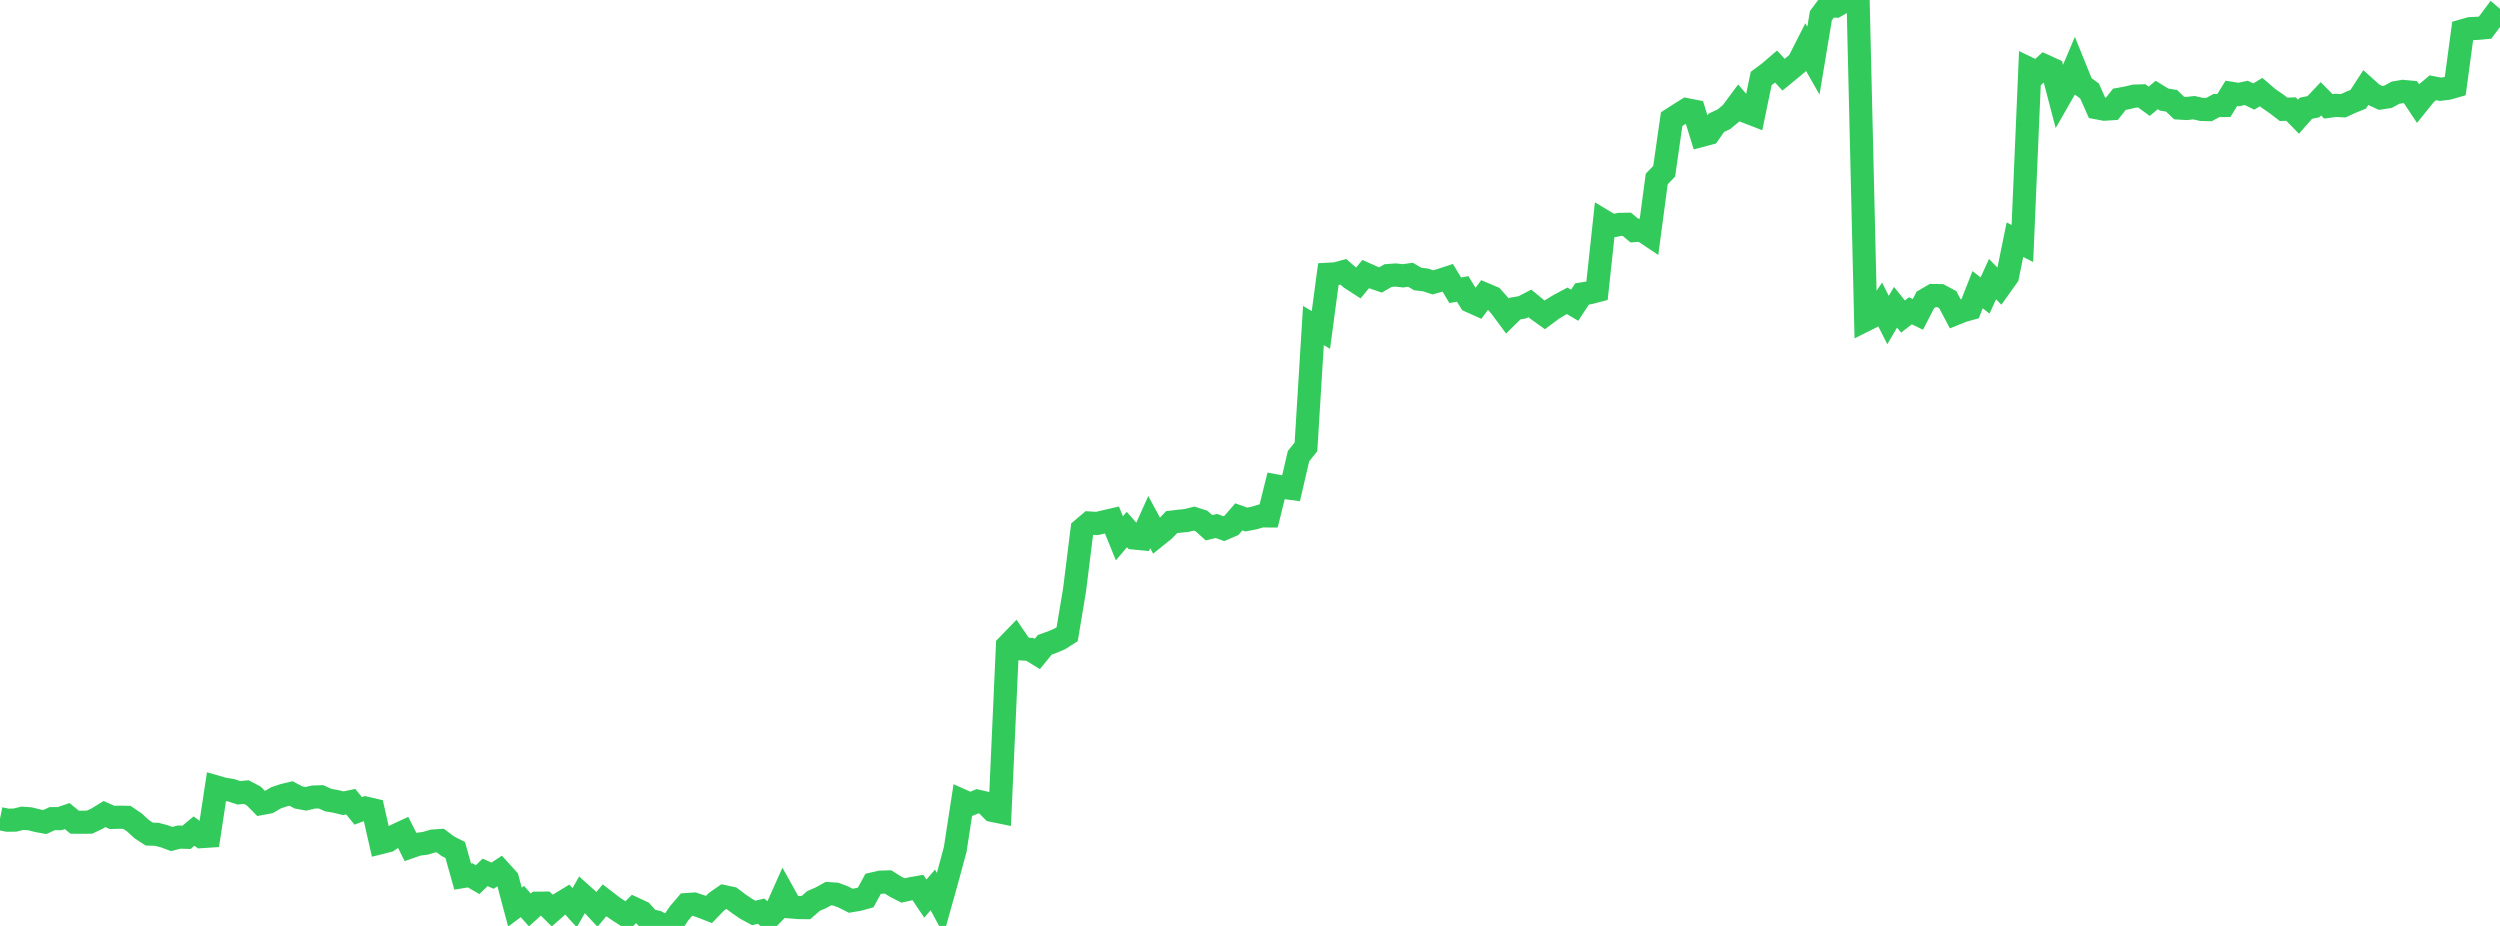 <?xml version="1.0" standalone="no"?>
<!DOCTYPE svg PUBLIC "-//W3C//DTD SVG 1.1//EN" "http://www.w3.org/Graphics/SVG/1.1/DTD/svg11.dtd">

<svg width="135" height="50" viewBox="0 0 135 50" preserveAspectRatio="none" 
  xmlns="http://www.w3.org/2000/svg"
  xmlns:xlink="http://www.w3.org/1999/xlink">


<polyline points="0.0, 44.208 0.403, 44.29 0.806, 44.286 1.209, 44.187 1.612, 44.214 2.015, 44.315 2.418, 44.39 2.821, 44.206 3.224, 44.205 3.627, 44.068 4.03, 44.397 4.433, 44.401 4.836, 44.397 5.239, 44.207 5.642, 43.959 6.045, 44.14 6.448, 44.13 6.851, 44.137 7.254, 44.409 7.657, 44.778 8.06, 45.04 8.463, 45.053 8.866, 45.156 9.269, 45.306 9.672, 45.203 10.075, 45.214 10.478, 44.879 10.881, 45.176 11.284, 45.15 11.687, 42.499 12.09, 42.615 12.493, 42.678 12.896, 42.811 13.299, 42.773 13.701, 42.984 14.104, 43.391 14.507, 43.316 14.91, 43.08 15.313, 42.945 15.716, 42.848 16.119, 43.062 16.522, 43.136 16.925, 43.041 17.328, 43.027 17.731, 43.207 18.134, 43.276 18.537, 43.375 18.94, 43.291 19.343, 43.788 19.746, 43.636 20.149, 43.73 20.552, 45.502 20.955, 45.401 21.358, 45.119 21.761, 44.932 22.164, 45.73 22.567, 45.59 22.97, 45.538 23.373, 45.417 23.776, 45.39 24.179, 45.694 24.582, 45.9 24.985, 47.334 25.388, 47.268 25.791, 47.503 26.194, 47.109 26.597, 47.286 27.0, 47.023 27.403, 47.468 27.806, 48.984 28.209, 48.683 28.612, 49.138 29.015, 48.773 29.418, 48.769 29.821, 49.173 30.224, 48.816 30.627, 48.57 31.03, 49.016 31.433, 48.311 31.836, 48.671 32.239, 49.102 32.642, 48.618 33.045, 48.929 33.448, 49.206 33.851, 49.465 34.254, 49.068 34.657, 49.256 35.06, 49.698 35.463, 49.788 35.866, 50.0 36.269, 49.914 36.672, 49.321 37.075, 48.848 37.478, 48.82 37.881, 48.955 38.284, 49.113 38.687, 48.695 39.09, 48.416 39.493, 48.502 39.896, 48.805 40.299, 49.08 40.701, 49.297 41.104, 49.203 41.507, 49.562 41.91, 49.152 42.313, 48.249 42.716, 48.974 43.119, 49.006 43.522, 49.011 43.925, 48.656 44.328, 48.479 44.731, 48.256 45.134, 48.283 45.537, 48.435 45.94, 48.64 46.343, 48.573 46.746, 48.464 47.149, 47.728 47.552, 47.637 47.955, 47.625 48.358, 47.877 48.761, 48.085 49.164, 47.997 49.567, 47.925 49.97, 48.524 50.373, 48.053 50.776, 48.803 51.179, 47.362 51.582, 45.865 51.985, 43.251 52.388, 43.431 52.791, 43.265 53.194, 43.357 53.597, 43.764 54.0, 43.846 54.403, 34.867 54.806, 34.451 55.209, 35.043 55.612, 35.065 56.015, 35.314 56.418, 34.819 56.821, 34.675 57.224, 34.505 57.627, 34.247 58.03, 31.829 58.433, 28.585 58.836, 28.242 59.239, 28.267 59.642, 28.173 60.045, 28.08 60.448, 29.069 60.851, 28.594 61.254, 29.054 61.657, 29.093 62.06, 28.194 62.463, 28.94 62.866, 28.616 63.269, 28.194 63.672, 28.146 64.075, 28.106 64.478, 28.004 64.881, 28.133 65.284, 28.498 65.687, 28.402 66.09, 28.549 66.493, 28.376 66.896, 27.911 67.299, 28.053 67.701, 27.978 68.104, 27.858 68.507, 27.86 68.91, 26.241 69.313, 26.316 69.716, 26.371 70.119, 24.634 70.522, 24.13 70.925, 17.579 71.328, 17.818 71.731, 14.81 72.134, 14.787 72.537, 14.676 72.94, 15.027 73.343, 15.288 73.746, 14.801 74.149, 14.979 74.552, 15.117 74.955, 14.881 75.358, 14.851 75.761, 14.894 76.164, 14.837 76.567, 15.07 76.97, 15.114 77.373, 15.247 77.776, 15.134 78.179, 15.002 78.582, 15.675 78.985, 15.603 79.388, 16.26 79.791, 16.44 80.194, 15.896 80.597, 16.067 81.0, 16.52 81.403, 17.062 81.806, 16.664 82.209, 16.594 82.612, 16.383 83.015, 16.715 83.418, 17.004 83.821, 16.702 84.224, 16.459 84.627, 16.244 85.03, 16.482 85.433, 15.872 85.836, 15.808 86.239, 15.703 86.642, 11.962 87.045, 12.203 87.448, 12.119 87.851, 12.112 88.254, 12.451 88.657, 12.423 89.06, 12.692 89.463, 9.665 89.866, 9.248 90.269, 6.433 90.672, 6.173 91.075, 5.922 91.478, 6.001 91.881, 7.31 92.284, 7.203 92.687, 6.628 93.09, 6.441 93.493, 6.106 93.896, 5.561 94.299, 6.028 94.701, 6.184 95.104, 4.237 95.507, 3.94 95.91, 3.595 96.313, 4.034 96.716, 3.704 97.119, 3.365 97.522, 2.571 97.925, 3.274 98.328, 0.847 98.731, 0.307 99.134, 0.328 99.537, 0.095 99.94, 0.0 100.343, 0.261 100.746, 17.273 101.149, 17.072 101.552, 16.485 101.955, 17.282 102.358, 16.592 102.761, 17.093 103.164, 16.781 103.567, 16.977 103.97, 16.194 104.373, 15.959 104.776, 15.965 105.179, 16.181 105.582, 16.942 105.985, 16.779 106.388, 16.669 106.791, 15.644 107.194, 15.957 107.597, 15.072 108.0, 15.484 108.403, 14.918 108.806, 12.943 109.209, 13.15 109.612, 3.734 110.015, 3.929 110.418, 3.559 110.821, 3.743 111.224, 5.28 111.627, 4.576 112.03, 3.624 112.433, 4.62 112.836, 4.914 113.239, 5.821 113.642, 5.896 114.045, 5.87 114.448, 5.36 114.851, 5.288 115.254, 5.19 115.657, 5.178 116.06, 5.468 116.463, 5.13 116.866, 5.378 117.269, 5.445 117.672, 5.834 118.075, 5.858 118.478, 5.816 118.881, 5.908 119.284, 5.919 119.687, 5.699 120.09, 5.696 120.493, 5.04 120.896, 5.103 121.299, 5.016 121.701, 5.212 122.104, 4.974 122.507, 5.32 122.91, 5.594 123.313, 5.903 123.716, 5.889 124.119, 6.303 124.522, 5.844 124.925, 5.763 125.328, 5.335 125.731, 5.743 126.134, 5.691 126.537, 5.711 126.94, 5.524 127.343, 5.361 127.746, 4.74 128.149, 5.101 128.552, 5.289 128.955, 5.227 129.358, 5.005 129.761, 4.937 130.164, 4.975 130.567, 5.581 130.97, 5.08 131.373, 4.74 131.776, 4.818 132.179, 4.77 132.582, 4.656 132.985, 1.662 133.388, 1.547 133.791, 1.53 134.194, 1.494 134.597, 0.954 135.0, 1.296" fill="none" stroke="#32ca5b" stroke-width="1.25"/>

</svg>